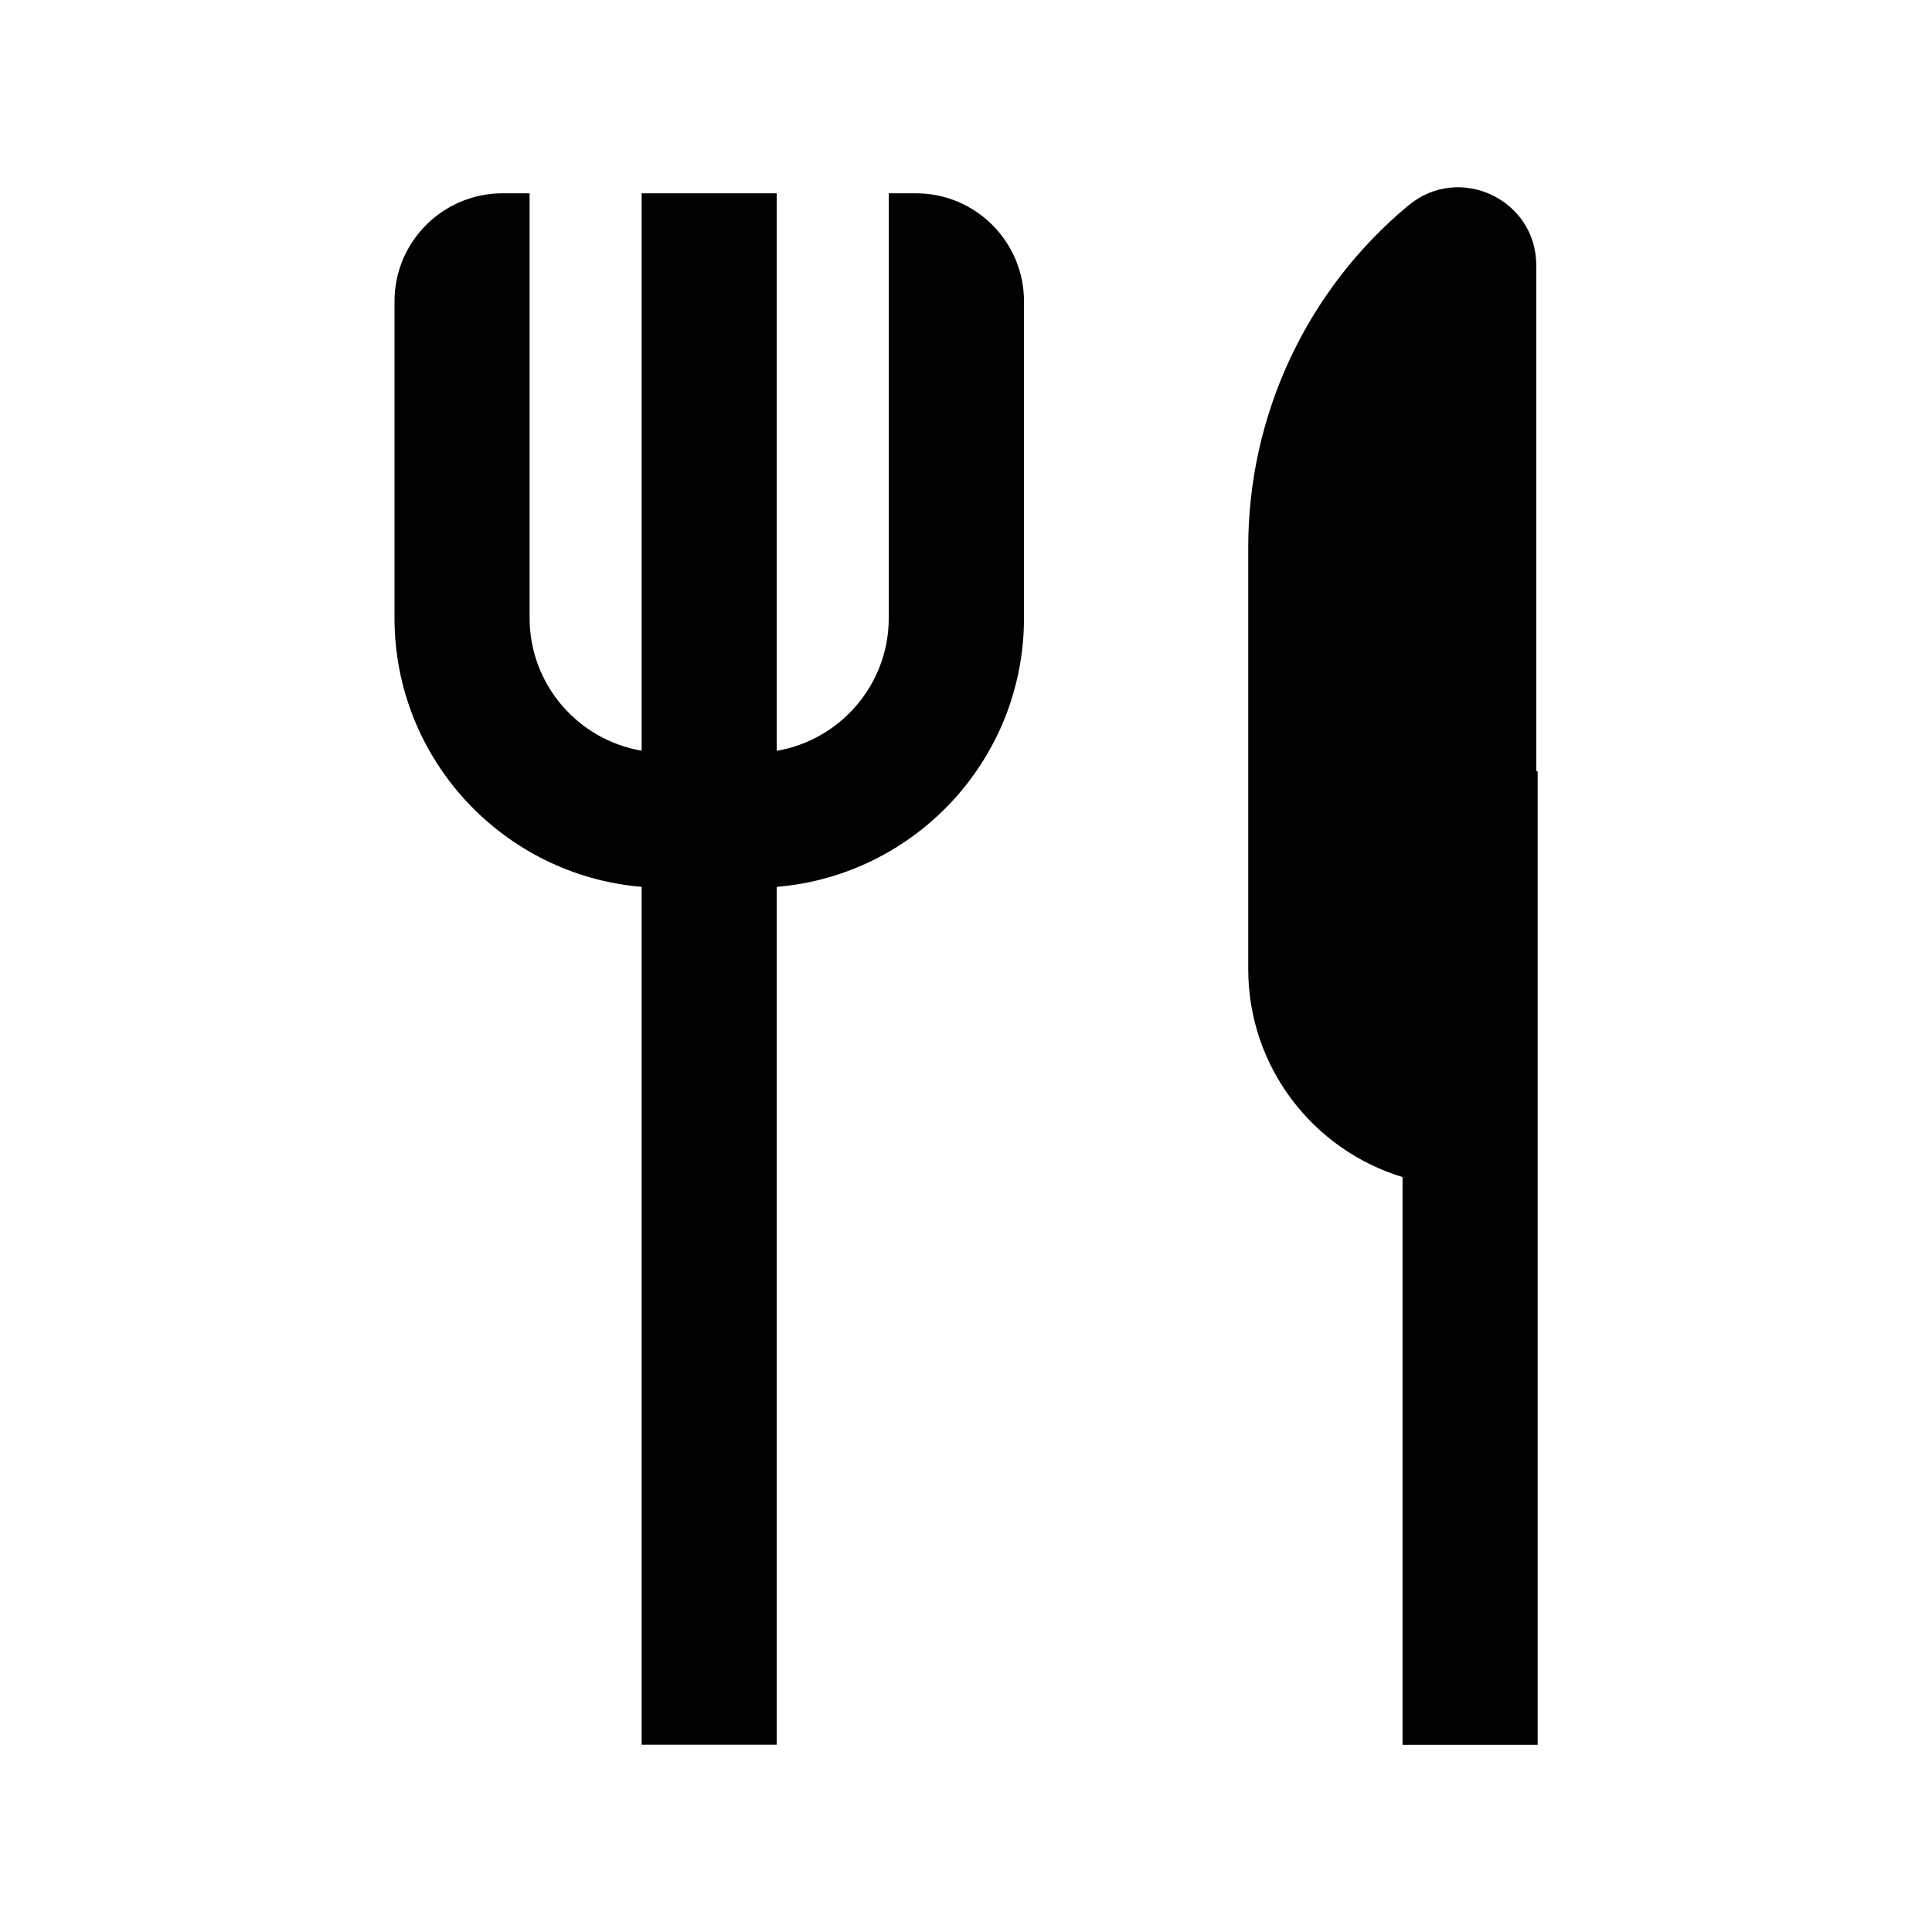 <?xml version="1.0" encoding="UTF-8"?>
<svg id="Layer_1" data-name="Layer 1" xmlns="http://www.w3.org/2000/svg" viewBox="0 0 141.73 141.73">
  <defs>
    <style>
      .cls-1 {
        fill: #010101;
      }
    </style>
  </defs>
  <path class="cls-1" d="m67.18,14.18h-1.98v31.15c0,4.89-3.55,8.95-8.22,9.75V14.18h-9.91v40.89c-4.67-.8-8.22-4.85-8.22-9.75V14.18h-1.98c-4.38,0-7.93,3.55-7.93,7.93v23.22c0,10.38,7.98,18.87,18.13,19.73v62.93h9.91v-62.93c10.16-.85,18.14-9.35,18.14-19.73v-23.22c0-4.38-3.55-7.93-7.93-7.93Z"/>
  <path class="cls-1" d="m112.7,56.57V19.47c0-4.85-5.65-7.5-9.38-4.4-7.45,6.19-11.75,15.37-11.75,25.06v30.96c0,7.2,4.77,13.27,11.32,15.26v41.65h9.91V56.57h-.1Z"/>
</svg>